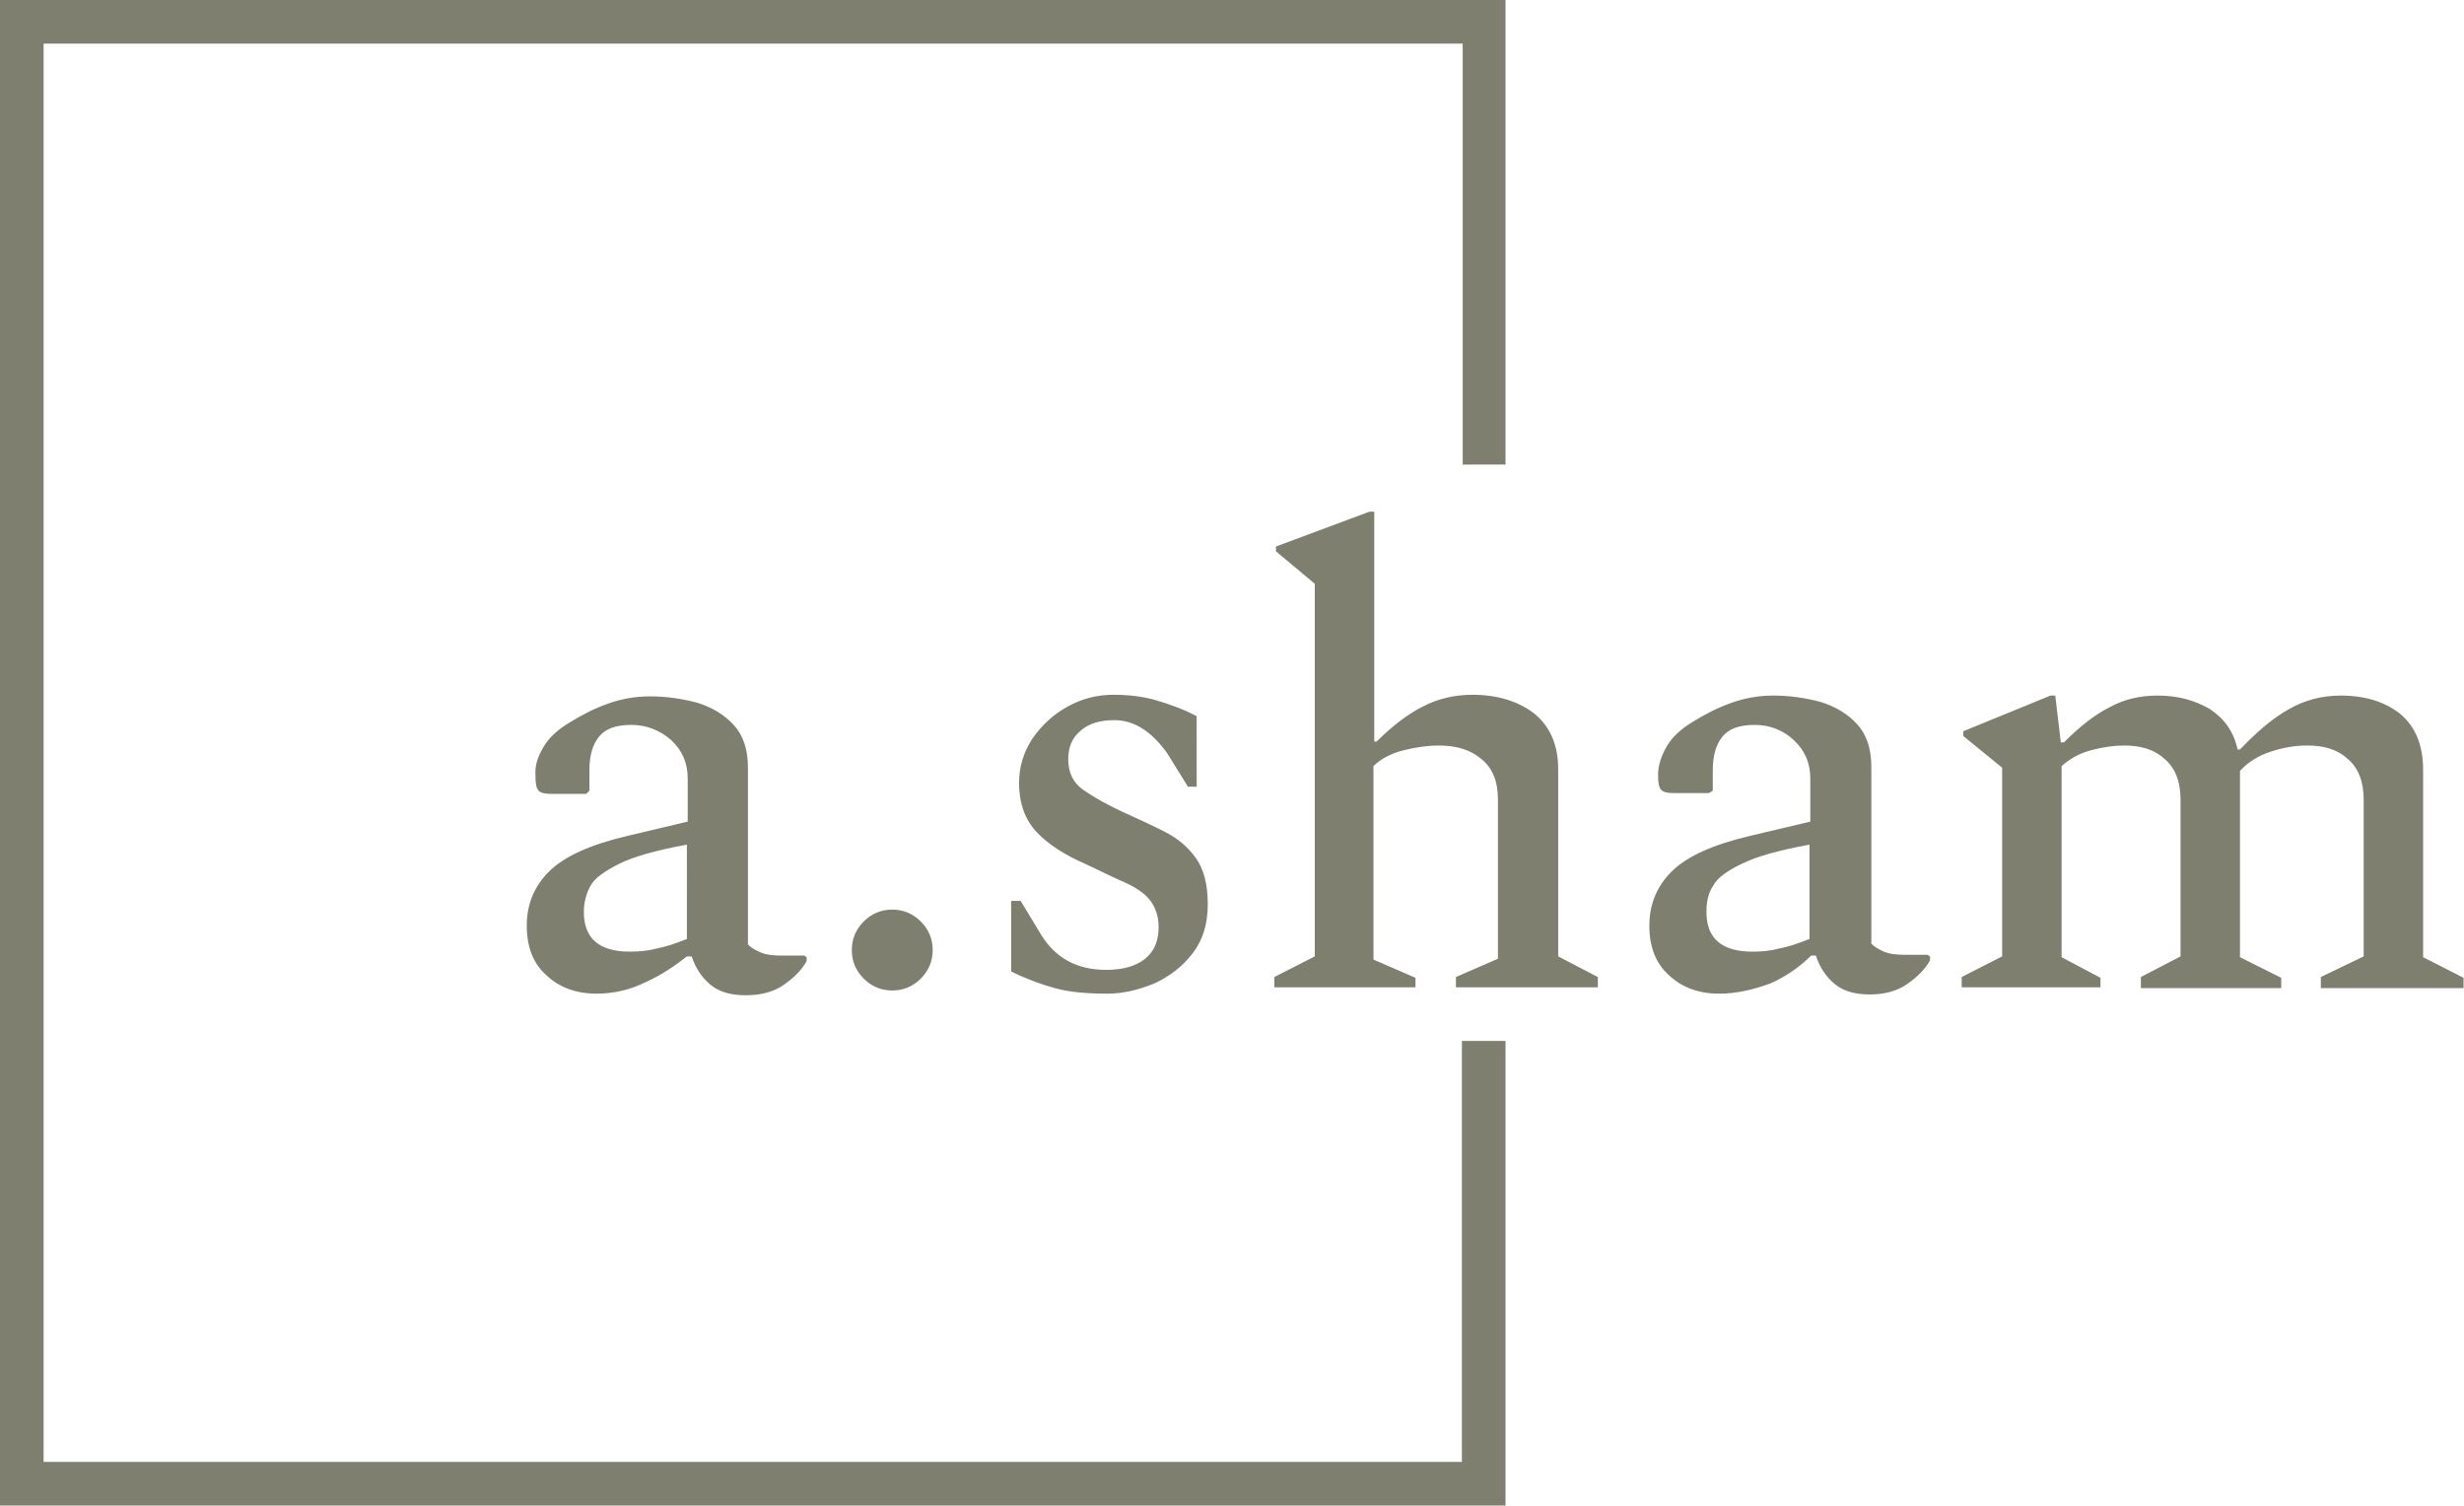 <svg xmlns="http://www.w3.org/2000/svg" xmlns:xlink="http://www.w3.org/1999/xlink" id="textblock" x="0px" y="0px" viewBox="0 0 310.8 189.9" style="enable-background:new 0 0 310.8 189.9;" xml:space="preserve"><style type="text/css">	.st0{fill:#7F7F6F;}</style><g transform="matrix(1,0,0,1,75.544,93.236)">	<g>		<g>			<g>				<g id="textblocktransform">					<g>						<g transform="matrix(1,0,0,1,0,0)">							<path id="text-0" class="st0" d="M-0.3,32.1L-0.3,32.1c-2.6,0-4.7-0.8-6.3-2.3c-1.7-1.5-2.5-3.6-2.5-6.3l0,0        c0-2.6,0.9-4.9,2.8-6.8c1.9-1.9,5.2-3.4,9.9-4.5l0,0l7.6-1.8V4.9c0-1.9-0.7-3.5-2.1-4.8C7.6-1.2,5.9-1.8,4.1-1.8l0,0        c-2,0-3.3,0.5-4.1,1.5c-0.8,1-1.2,2.4-1.2,4.2l0,0v2.6l-0.4,0.4H-6c-0.8,0-1.3-0.1-1.6-0.4c-0.3-0.3-0.4-0.9-0.4-1.9l0,0        C-8.1,3.3-7.7,2.2-7,1c0.7-1.2,1.8-2.2,3.3-3.1l0,0c1.6-1,3.2-1.8,4.9-2.4c1.7-0.6,3.4-0.9,5.3-0.9l0,0c2,0,4,0.3,5.9,0.8        c1.9,0.6,3.4,1.5,4.6,2.8c1.2,1.3,1.8,3.1,1.8,5.4l0,0v22.3c0.4,0.4,0.9,0.7,1.6,1c0.7,0.3,1.6,0.4,2.7,0.4l0,0h2.8l0.3,0.2        v0.5c-0.6,1.1-1.6,2.1-2.9,3c-1.3,0.9-2.9,1.3-4.8,1.3l0,0c-1.8,0-3.3-0.4-4.4-1.3c-1.1-0.9-1.9-2.1-2.4-3.6l0,0h-0.6        C9.7,28.5,8,29.7,6,30.6C4,31.6,1.9,32.1-0.3,32.1z M-1.9,21.8L-1.9,21.8c0,3.3,1.9,5,5.8,5l0,0c1.2,0,2.3-0.1,3.4-0.4        c1.1-0.2,2.3-0.6,3.8-1.2l0,0V13.3c-3.8,0.7-6.7,1.5-8.5,2.4s-3.1,1.8-3.6,2.7C-1.6,19.4-1.9,20.6-1.9,21.8z M37,31.7        L37,31.7c-1.4,0-2.6-0.5-3.6-1.5c-1-1-1.5-2.2-1.5-3.6l0,0c0-1.4,0.5-2.6,1.5-3.6c1-1,2.2-1.5,3.6-1.5l0,0        c1.4,0,2.6,0.5,3.6,1.5s1.5,2.2,1.5,3.6l0,0c0,1.4-0.5,2.6-1.5,3.6S38.4,31.7,37,31.7z M64.1,32.1L64.1,32.1        c-2.6,0-4.8-0.2-6.6-0.7c-1.8-0.5-3.7-1.2-5.5-2.1l0,0v-8.9h1.2l2.6,4.3c1.8,2.9,4.5,4.4,8.2,4.4l0,0c2.1,0,3.8-0.5,4.9-1.4        c1.2-1,1.7-2.3,1.7-4l0,0c0-1.4-0.4-2.5-1.1-3.4c-0.7-0.9-1.8-1.6-3.1-2.2c-1.4-0.6-3-1.4-4.9-2.3l0,0        c-2.8-1.2-4.9-2.6-6.3-4.1s-2.2-3.5-2.2-6.2l0,0c0-2.1,0.6-3.9,1.7-5.6c1.2-1.7,2.6-3,4.4-4c1.8-1,3.7-1.5,5.8-1.5l0,0        c1.9,0,3.7,0.2,5.4,0.7c1.7,0.5,3.4,1.1,5.1,2l0,0V6h-1.1l-2.6-4.2C69.7-1,67.5-2.4,65-2.4l0,0c-1.7,0-3.2,0.4-4.2,1.3        c-1.1,0.9-1.6,2.1-1.6,3.6l0,0c0,1.7,0.6,3,1.9,3.9c1.3,0.9,3.2,2,5.9,3.2l0,0c1.5,0.7,3.1,1.4,4.6,2.2        c1.5,0.8,2.7,1.8,3.7,3.2c1,1.4,1.5,3.3,1.5,5.8l0,0c0,2.5-0.6,4.5-1.9,6.2c-1.3,1.7-2.9,2.9-4.8,3.8        C67.9,31.7,66,32.1,64.1,32.1z M103.1,31.3H85.2V30l5.1-2.6v-47l-4.9-4.1v-0.6l11.8-4.4h0.6v29h0.3c2-2,4-3.5,5.8-4.4        c1.9-1,4-1.5,6.3-1.5l0,0c3.1,0,5.7,0.8,7.7,2.3c2,1.6,3.1,3.9,3.1,7.1l0,0v23.6l5,2.6v1.3h-17.9V30l5.3-2.3V7.6        c0-2.3-0.7-4-2.1-5.1c-1.4-1.2-3.2-1.7-5.4-1.7l0,0c-1.3,0-2.8,0.2-4.4,0.6s-2.9,1.1-3.8,2l0,0v24.4l5.3,2.3V31.3z         M141.3,32.1L141.3,32.1c-2.6,0-4.7-0.8-6.3-2.3c-1.7-1.5-2.5-3.6-2.5-6.3l0,0c0-2.6,0.9-4.9,2.8-6.8        c1.9-1.9,5.2-3.4,9.9-4.5l0,0l7.6-1.8V4.9c0-1.9-0.7-3.5-2.1-4.8c-1.4-1.3-3.1-1.9-4.9-1.9l0,0c-2,0-3.3,0.5-4.1,1.5        c-0.8,1-1.2,2.4-1.2,4.2l0,0v2.6L140,6.8h-4.4c-0.8,0-1.3-0.1-1.6-0.4c-0.3-0.3-0.4-0.9-0.4-1.9l0,0c0-1.2,0.4-2.4,1.1-3.6        c0.7-1.2,1.8-2.2,3.3-3.1l0,0c1.6-1,3.2-1.8,4.9-2.4c1.7-0.6,3.4-0.9,5.3-0.9l0,0c2,0,4,0.3,5.9,0.8c1.9,0.6,3.4,1.5,4.6,2.8        c1.2,1.3,1.8,3.1,1.8,5.4l0,0v22.3c0.4,0.4,0.9,0.7,1.6,1c0.7,0.3,1.6,0.4,2.7,0.4l0,0h2.8l0.3,0.2v0.5        c-0.6,1.1-1.6,2.1-2.9,3c-1.3,0.9-2.9,1.3-4.7,1.3l0,0c-1.8,0-3.3-0.4-4.4-1.3c-1.1-0.9-1.9-2.1-2.4-3.6l0,0h-0.6        c-1.4,1.4-3.1,2.6-5.1,3.5C145.6,31.6,143.5,32.1,141.3,32.1z M139.7,21.8L139.7,21.8c0,3.3,1.9,5,5.8,5l0,0        c1.2,0,2.3-0.1,3.4-0.4c1.1-0.2,2.3-0.6,3.8-1.2l0,0V13.3c-3.8,0.7-6.7,1.5-8.5,2.4c-1.9,0.9-3.1,1.8-3.6,2.7        C139.9,19.4,139.7,20.6,139.7,21.8z M189.4,31.3h-17.5V30l5.1-2.6V3.6l-4.9-4v-0.6l11-4.5h0.6l0.7,5.9h0.4        c2-2,3.9-3.5,5.7-4.4c1.8-1,3.8-1.5,6.1-1.5l0,0c2.6,0,4.7,0.6,6.6,1.7c1.8,1.2,3,2.8,3.5,5.1l0,0h0.3c2.2-2.3,4.2-4,6.2-5.1        c1.9-1.1,4.1-1.7,6.5-1.7l0,0c3.1,0,5.6,0.8,7.5,2.3c1.9,1.6,2.9,3.9,2.9,7.1l0,0v23.6l5.1,2.6v1.3h-18V30l5.4-2.6V7.6        c0-2.3-0.7-4-2-5.1c-1.3-1.2-3-1.7-5.1-1.7l0,0c-1.7,0-3.2,0.3-4.7,0.8C209.3,2.1,208,2.9,207,4l0,0v23.5l5.2,2.6v1.3h-17.7        V30l5-2.6V7.6c0-2.3-0.7-4-2-5.1c-1.3-1.2-3-1.7-5.1-1.7l0,0c-1.3,0-2.7,0.2-4.2,0.6c-1.5,0.4-2.7,1.1-3.7,2l0,0v24.1        l4.9,2.6V31.3z"></path>						</g>					</g>				</g>			</g>		</g>	</g></g><path class="st0" d="M189.9,58.6V0H0v189.9h189.9v-58.6h-5.5v53.1H5.5V5.5h179v53.1H189.9z"></path></svg>